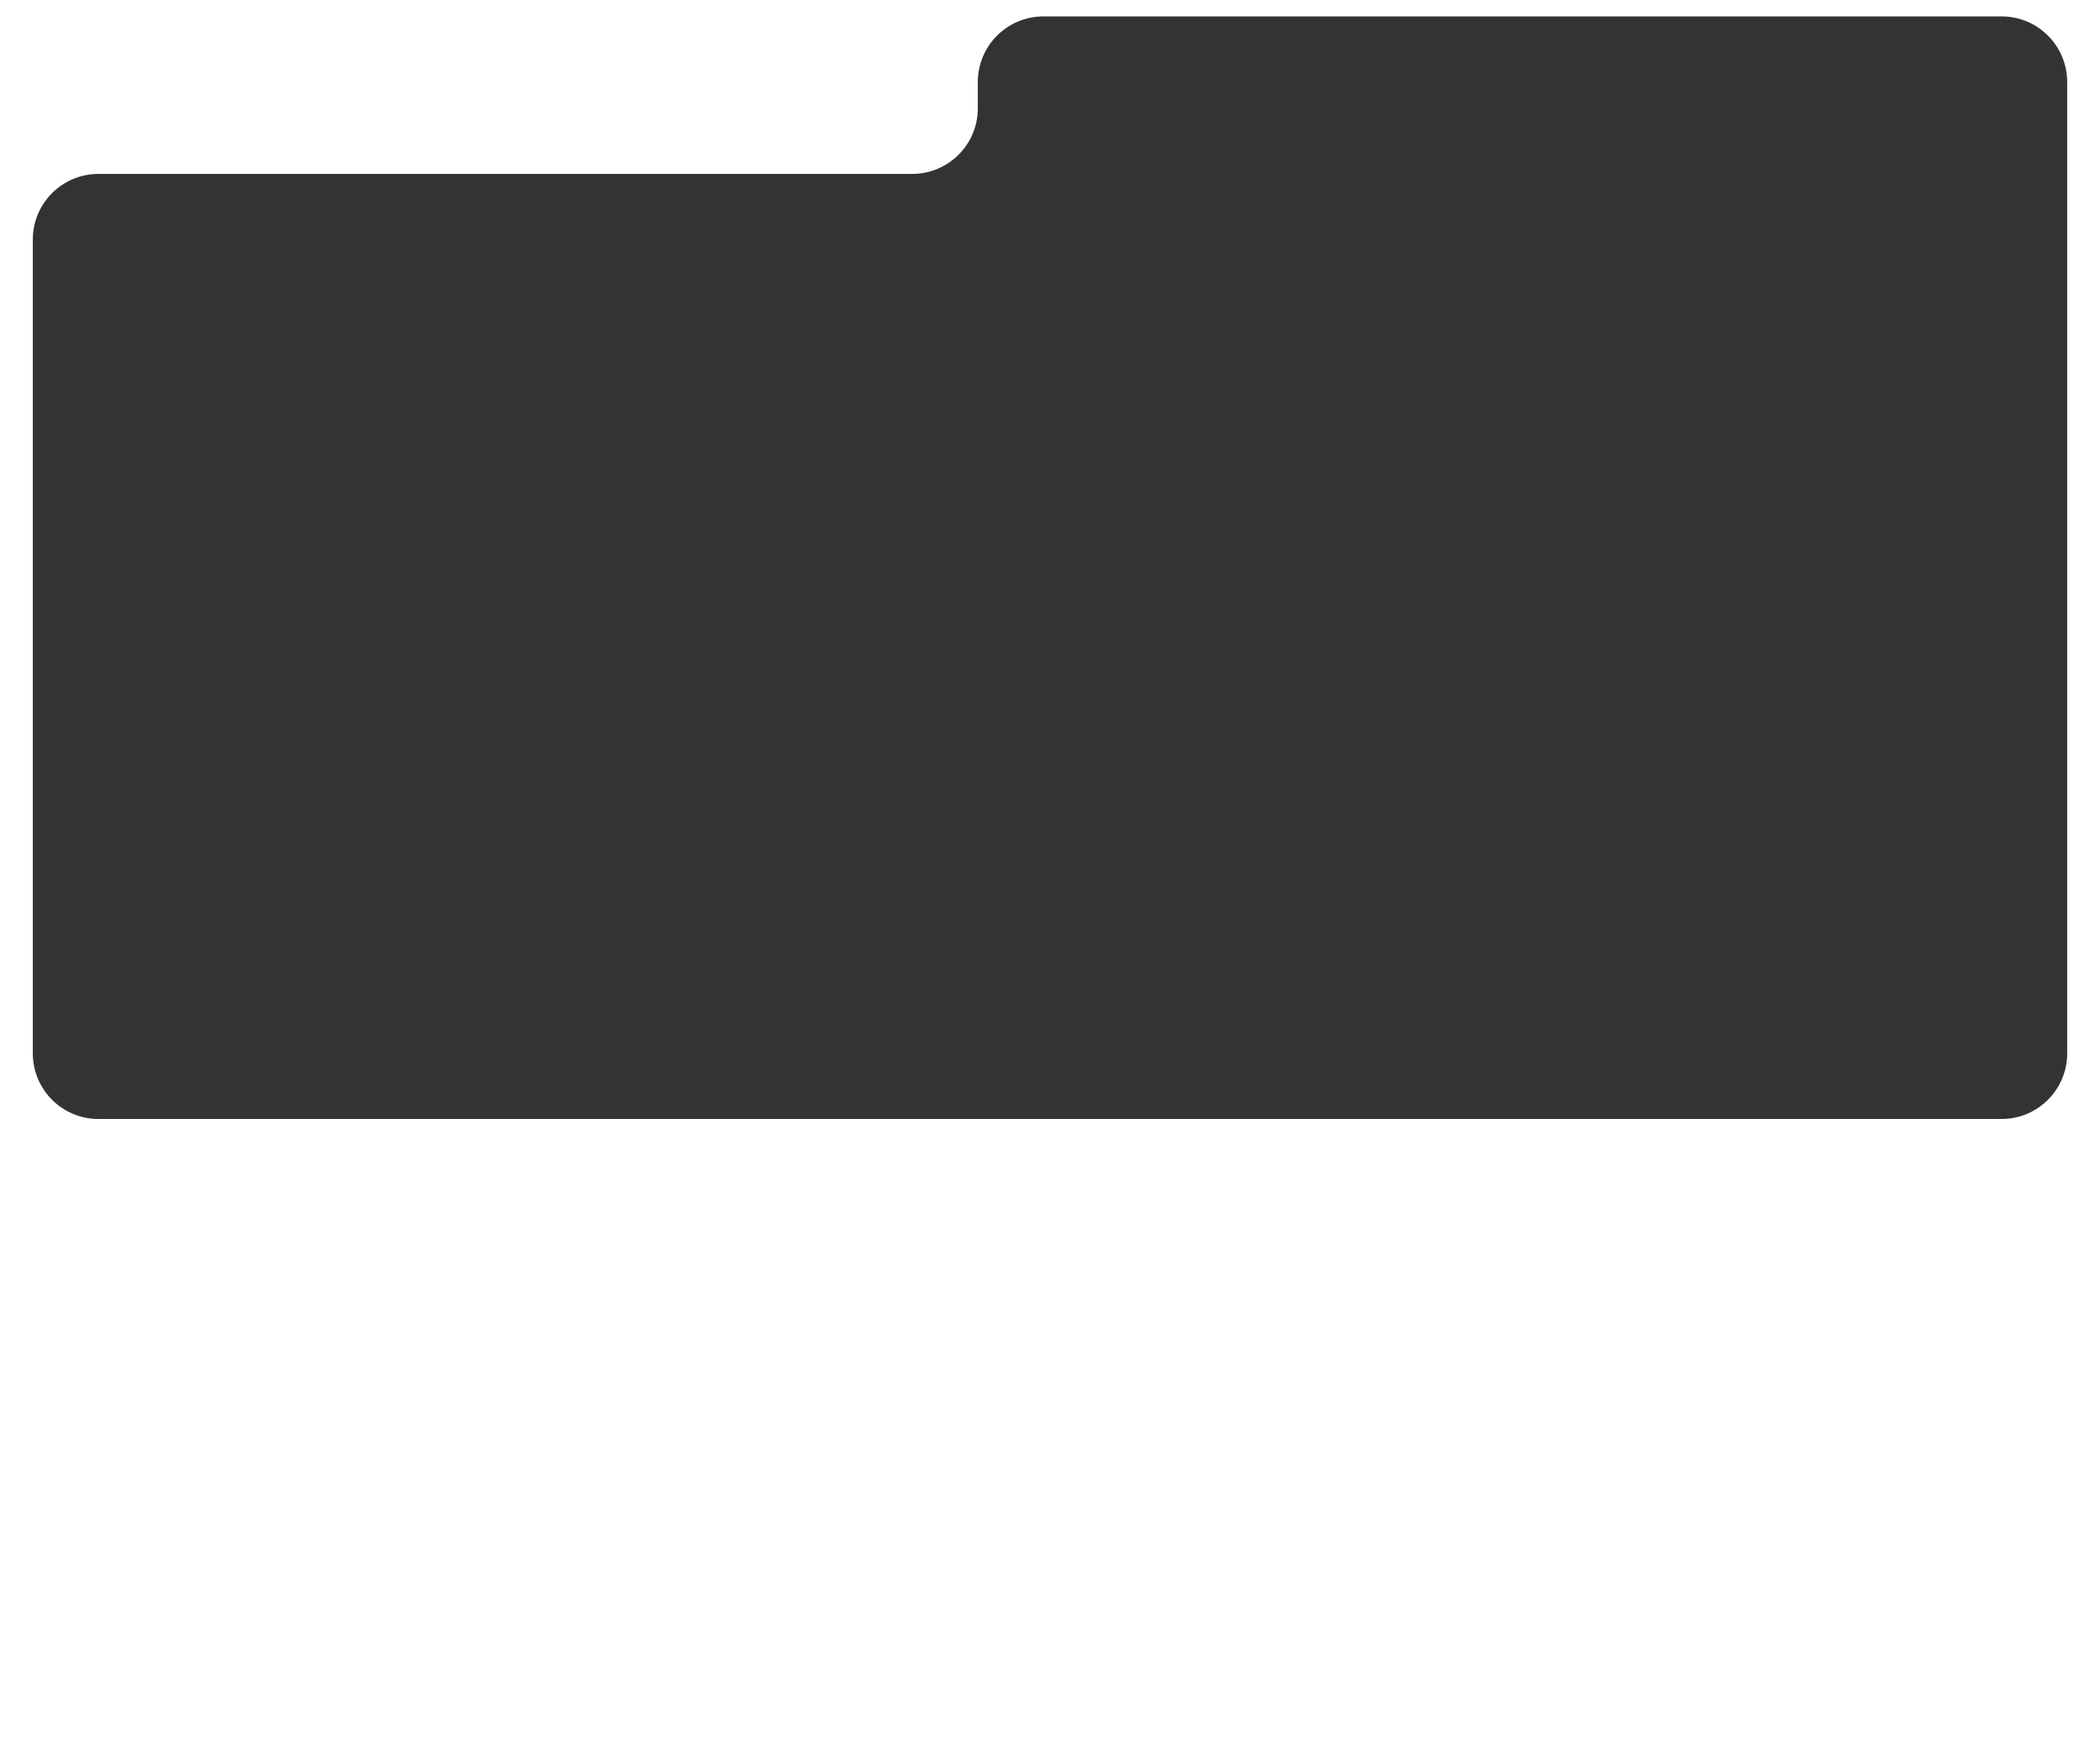 <?xml version="1.0" encoding="UTF-8"?> <svg xmlns="http://www.w3.org/2000/svg" width="640" height="533" viewBox="0 0 640 533" fill="none"><rect x="0" y="0" width="640" height="533" fill="#333333" stroke="none"/> <path fill-rule="evenodd" clip-rule="evenodd" d="M640 0H0V533H640V0ZM298 25C298 13.954 306.954 5 318 5H610C621.046 5 630 13.954 630 25V53V58V321C630 332.046 621.046 341 610 341H30C18.954 341 10 332.046 10 321V73C10 61.954 18.954 53 30 53H278C289.046 53 298 44.046 298 33V25Z" fill="white"></path> </svg> 